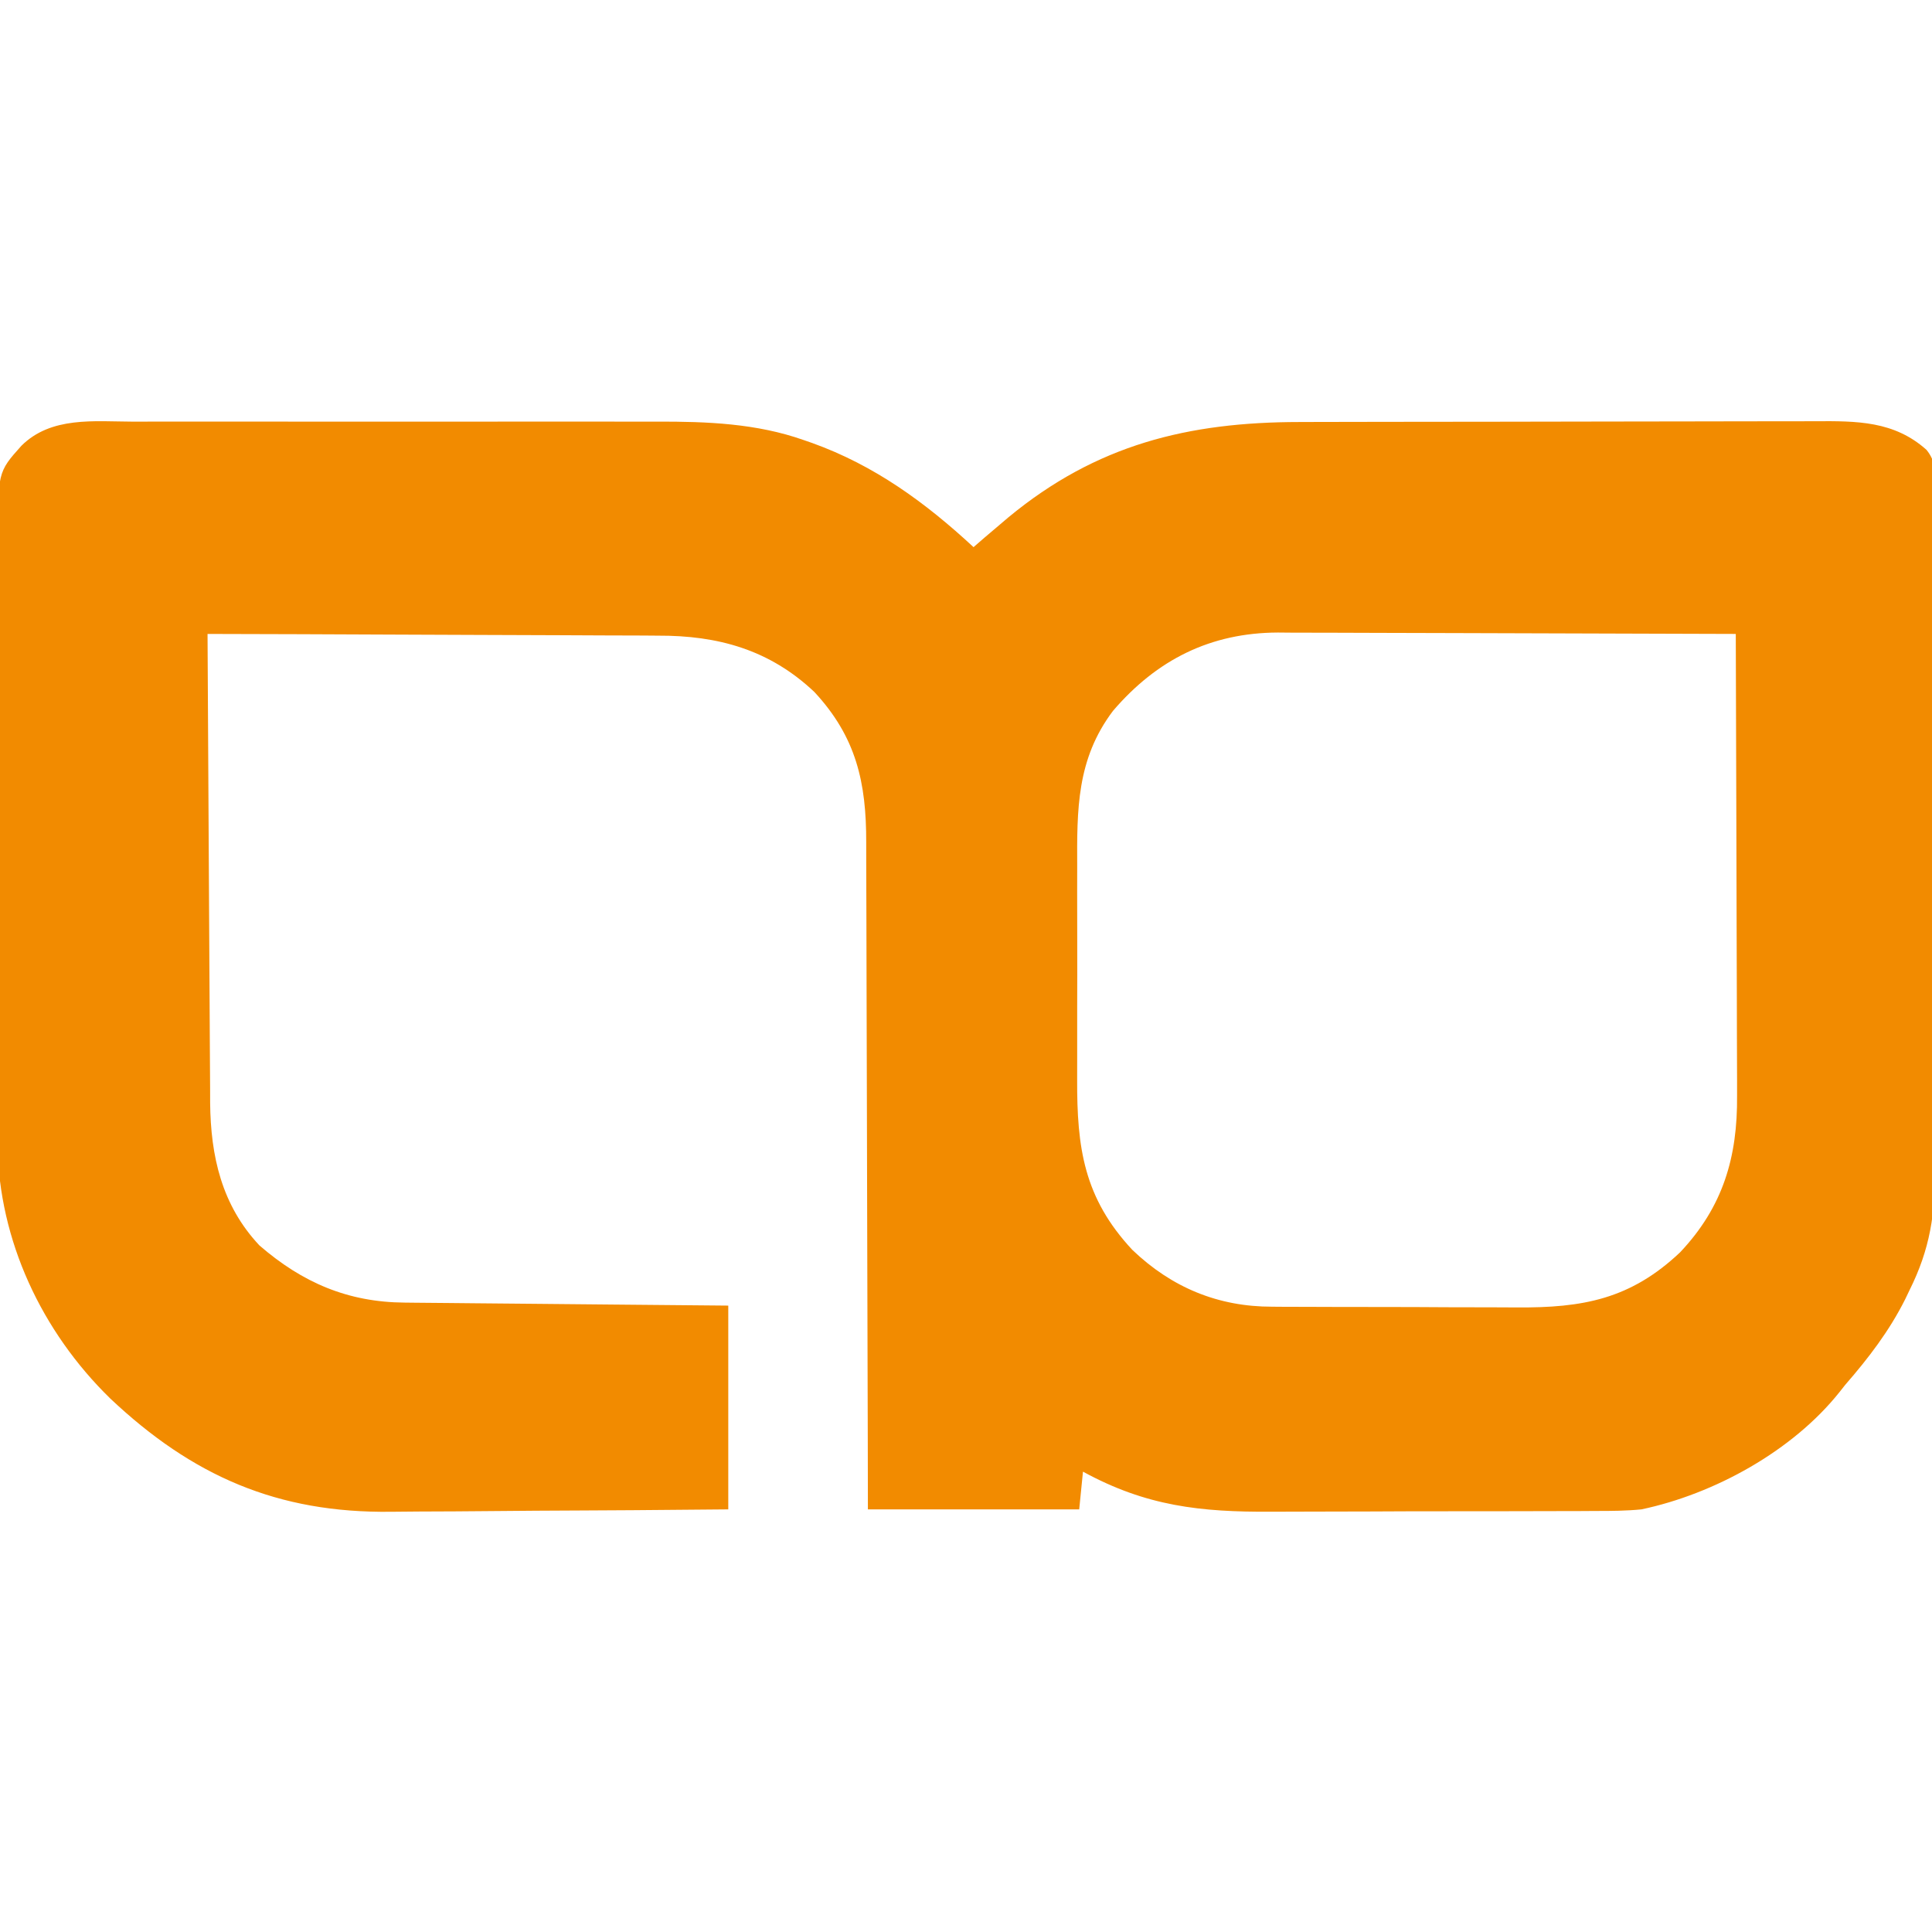 <?xml version="1.0" encoding="UTF-8"?>
<svg version="1.1" xmlns="http://www.w3.org/2000/svg" width="512" height="512">
<path d="M0 0 C1.652 -0.003 3.303 -0.006 4.955 -0.011 C9.427 -0.02 13.898 -0.016 18.369 -0.01 C23.066 -0.005 27.762 -0.01 32.458 -0.013 C40.351 -0.016 48.243 -0.011 56.136 -0.002 C65.228 0.009 74.319 0.005 83.411 -0.006 C91.242 -0.015 99.072 -0.016 106.903 -0.011 C111.568 -0.008 116.234 -0.007 120.9 -0.014 C125.295 -0.02 129.69 -0.015 134.086 -0.004 C135.687 -0.001 137.289 -0.002 138.89 -0.007 C152.024 -0.04 165.217 0.456 177.724 4.884 C178.472 5.142 179.22 5.401 179.99 5.668 C196.456 11.594 209.938 21.409 222.724 33.259 C223.673 32.434 224.622 31.609 225.599 30.759 C226.972 29.589 228.347 28.423 229.724 27.259 C230.462 26.632 231.199 26.006 231.959 25.36 C255.287 6.072 279.596 0.117 309.145 0.098 C310.775 0.093 312.406 0.088 314.037 0.083 C318.435 0.07 322.834 0.063 327.233 0.059 C329.986 0.056 332.74 0.052 335.493 0.047 C344.125 0.033 352.756 0.024 361.388 0.02 C371.323 0.015 381.258 -0.002 391.193 -0.031 C398.896 -0.053 406.599 -0.063 414.302 -0.064 C418.893 -0.065 423.484 -0.071 428.076 -0.089 C432.392 -0.106 436.709 -0.108 441.025 -0.099 C442.603 -0.098 444.181 -0.102 445.759 -0.112 C456.797 -0.178 466.671 -0.204 475.263 7.47 C477.854 10.641 477.69 13.742 477.607 17.7 C477.617 18.536 477.627 19.371 477.637 20.233 C477.663 23.027 477.639 25.818 477.614 28.612 C477.622 30.618 477.633 32.624 477.647 34.63 C477.674 40.077 477.658 45.524 477.632 50.971 C477.61 56.681 477.624 62.392 477.632 68.102 C477.64 77.702 477.619 87.301 477.582 96.9 C477.539 107.97 477.543 119.039 477.571 130.109 C477.597 140.78 477.589 151.45 477.566 162.12 C477.557 166.649 477.56 171.177 477.573 175.706 C477.586 181.055 477.57 186.404 477.531 191.753 C477.522 193.706 477.522 195.659 477.534 197.612 C477.599 209.876 476.254 219.198 470.724 230.259 C470.365 231.011 470.005 231.764 469.634 232.54 C465.432 240.948 459.877 248.193 453.724 255.259 C453.224 255.892 452.724 256.525 452.209 257.177 C439.792 272.769 419.064 284.181 399.724 288.259 C395.654 288.659 391.618 288.69 387.53 288.679 C385.782 288.691 385.782 288.691 383.997 288.704 C380.173 288.728 376.349 288.729 372.525 288.728 C370.523 288.733 368.52 288.738 366.518 288.744 C360.228 288.764 353.939 288.767 347.649 288.76 C341.205 288.753 334.761 288.776 328.317 288.813 C322.746 288.844 317.175 288.855 311.604 288.851 C308.294 288.849 304.984 288.857 301.674 288.879 C282.849 288.993 268.46 287.411 251.724 278.259 C251.394 281.559 251.064 284.859 250.724 288.259 C232.244 288.259 213.764 288.259 194.724 288.259 C194.715 282.47 194.706 276.681 194.696 270.717 C194.662 251.59 194.607 232.463 194.54 213.336 C194.501 201.74 194.468 190.144 194.453 178.547 C194.44 168.437 194.413 158.327 194.37 148.217 C194.347 142.866 194.331 137.516 194.332 132.165 C194.333 127.122 194.315 122.081 194.283 117.038 C194.275 115.193 194.273 113.348 194.279 111.504 C194.32 95.673 191.65 83.598 180.537 71.634 C168.667 60.439 155.049 56.646 139.04 56.713 C137.74 56.703 136.441 56.692 135.103 56.682 C131.585 56.654 128.068 56.65 124.55 56.651 C120.857 56.648 117.164 56.622 113.471 56.599 C106.498 56.559 99.525 56.538 92.552 56.525 C84.605 56.509 76.658 56.471 68.711 56.431 C52.382 56.349 36.053 56.294 19.724 56.259 C19.808 73.558 19.904 90.856 20.012 108.155 C20.062 116.188 20.108 124.221 20.146 132.253 C20.179 139.258 20.219 146.263 20.267 153.267 C20.292 156.973 20.314 160.679 20.328 164.385 C20.343 168.531 20.374 172.677 20.406 176.823 C20.408 178.04 20.41 179.257 20.412 180.511 C20.551 194.669 23.473 207.662 33.478 218.313 C44.883 228.191 56.942 233.364 72.013 233.464 C72.94 233.474 73.867 233.484 74.823 233.494 C77.88 233.526 80.937 233.55 83.994 233.575 C86.117 233.596 88.239 233.617 90.362 233.638 C95.943 233.693 101.525 233.743 107.106 233.791 C113.806 233.85 120.506 233.916 127.205 233.981 C137.378 234.079 147.551 234.168 157.724 234.259 C157.724 252.079 157.724 269.899 157.724 288.259 C130.495 288.499 130.495 288.499 118.791 288.552 C110.838 288.587 102.886 288.629 94.934 288.711 C88.515 288.777 82.096 288.813 75.677 288.828 C73.241 288.839 70.805 288.861 68.369 288.893 C38.275 289.28 15.717 279.422 -6.063 258.872 C-24.192 241.181 -35.592 217.043 -35.936 191.607 C-35.942 189.128 -35.925 186.65 -35.907 184.17 C-35.912 182.35 -35.919 180.529 -35.928 178.708 C-35.947 173.829 -35.934 168.95 -35.914 164.07 C-35.898 158.936 -35.907 153.802 -35.912 148.668 C-35.916 140.063 -35.901 131.457 -35.873 122.852 C-35.84 112.921 -35.841 102.99 -35.858 93.058 C-35.874 83.465 -35.867 73.872 -35.85 64.279 C-35.843 60.211 -35.844 56.144 -35.851 52.076 C-35.859 47.29 -35.847 42.505 -35.82 37.72 C-35.813 35.969 -35.813 34.218 -35.82 32.468 C-35.889 13.417 -35.889 13.417 -29.614 6.401 C-21.716 -1.454 -10.338 -0.029 0 0 Z M259.685 76.638 C250.008 89.465 250.124 102.821 250.193 118.192 C250.19 120.319 250.187 122.445 250.182 124.572 C250.176 129.012 250.184 133.452 250.203 137.893 C250.226 143.553 250.213 149.211 250.189 154.871 C250.174 159.258 250.179 163.644 250.189 168.031 C250.192 170.116 250.189 172.202 250.179 174.287 C250.115 192.417 251.936 205.674 264.787 219.474 C275.24 229.485 287.563 234.565 301.887 234.549 C302.767 234.556 303.646 234.563 304.552 234.57 C307.437 234.589 310.323 234.593 313.209 234.595 C315.231 234.601 317.254 234.608 319.276 234.615 C323.509 234.627 327.742 234.631 331.975 234.629 C337.373 234.629 342.77 234.656 348.167 234.691 C352.344 234.713 356.52 234.717 360.697 234.716 C362.685 234.719 364.674 234.727 366.662 234.743 C384.155 234.867 396.815 232.582 409.978 220.126 C421.365 208.069 425.207 194.881 425.065 178.639 C425.064 177.298 425.065 175.956 425.066 174.615 C425.067 171.004 425.05 167.393 425.029 163.782 C425.01 159.998 425.008 156.213 425.004 152.428 C424.995 145.274 424.971 138.12 424.94 130.967 C424.907 122.817 424.89 114.667 424.875 106.517 C424.844 89.764 424.791 73.011 424.724 56.259 C407.834 56.189 390.944 56.136 374.053 56.103 C366.21 56.088 358.367 56.067 350.523 56.032 C343.683 56.002 336.843 55.983 330.003 55.977 C326.384 55.973 322.766 55.964 319.148 55.942 C315.098 55.917 311.049 55.917 306.999 55.918 C305.813 55.907 304.628 55.897 303.406 55.886 C285.519 55.952 271.323 63.061 259.685 76.638 Z " fill="#F28B00" transform="translate(35.276,111.741)"/>
</svg>